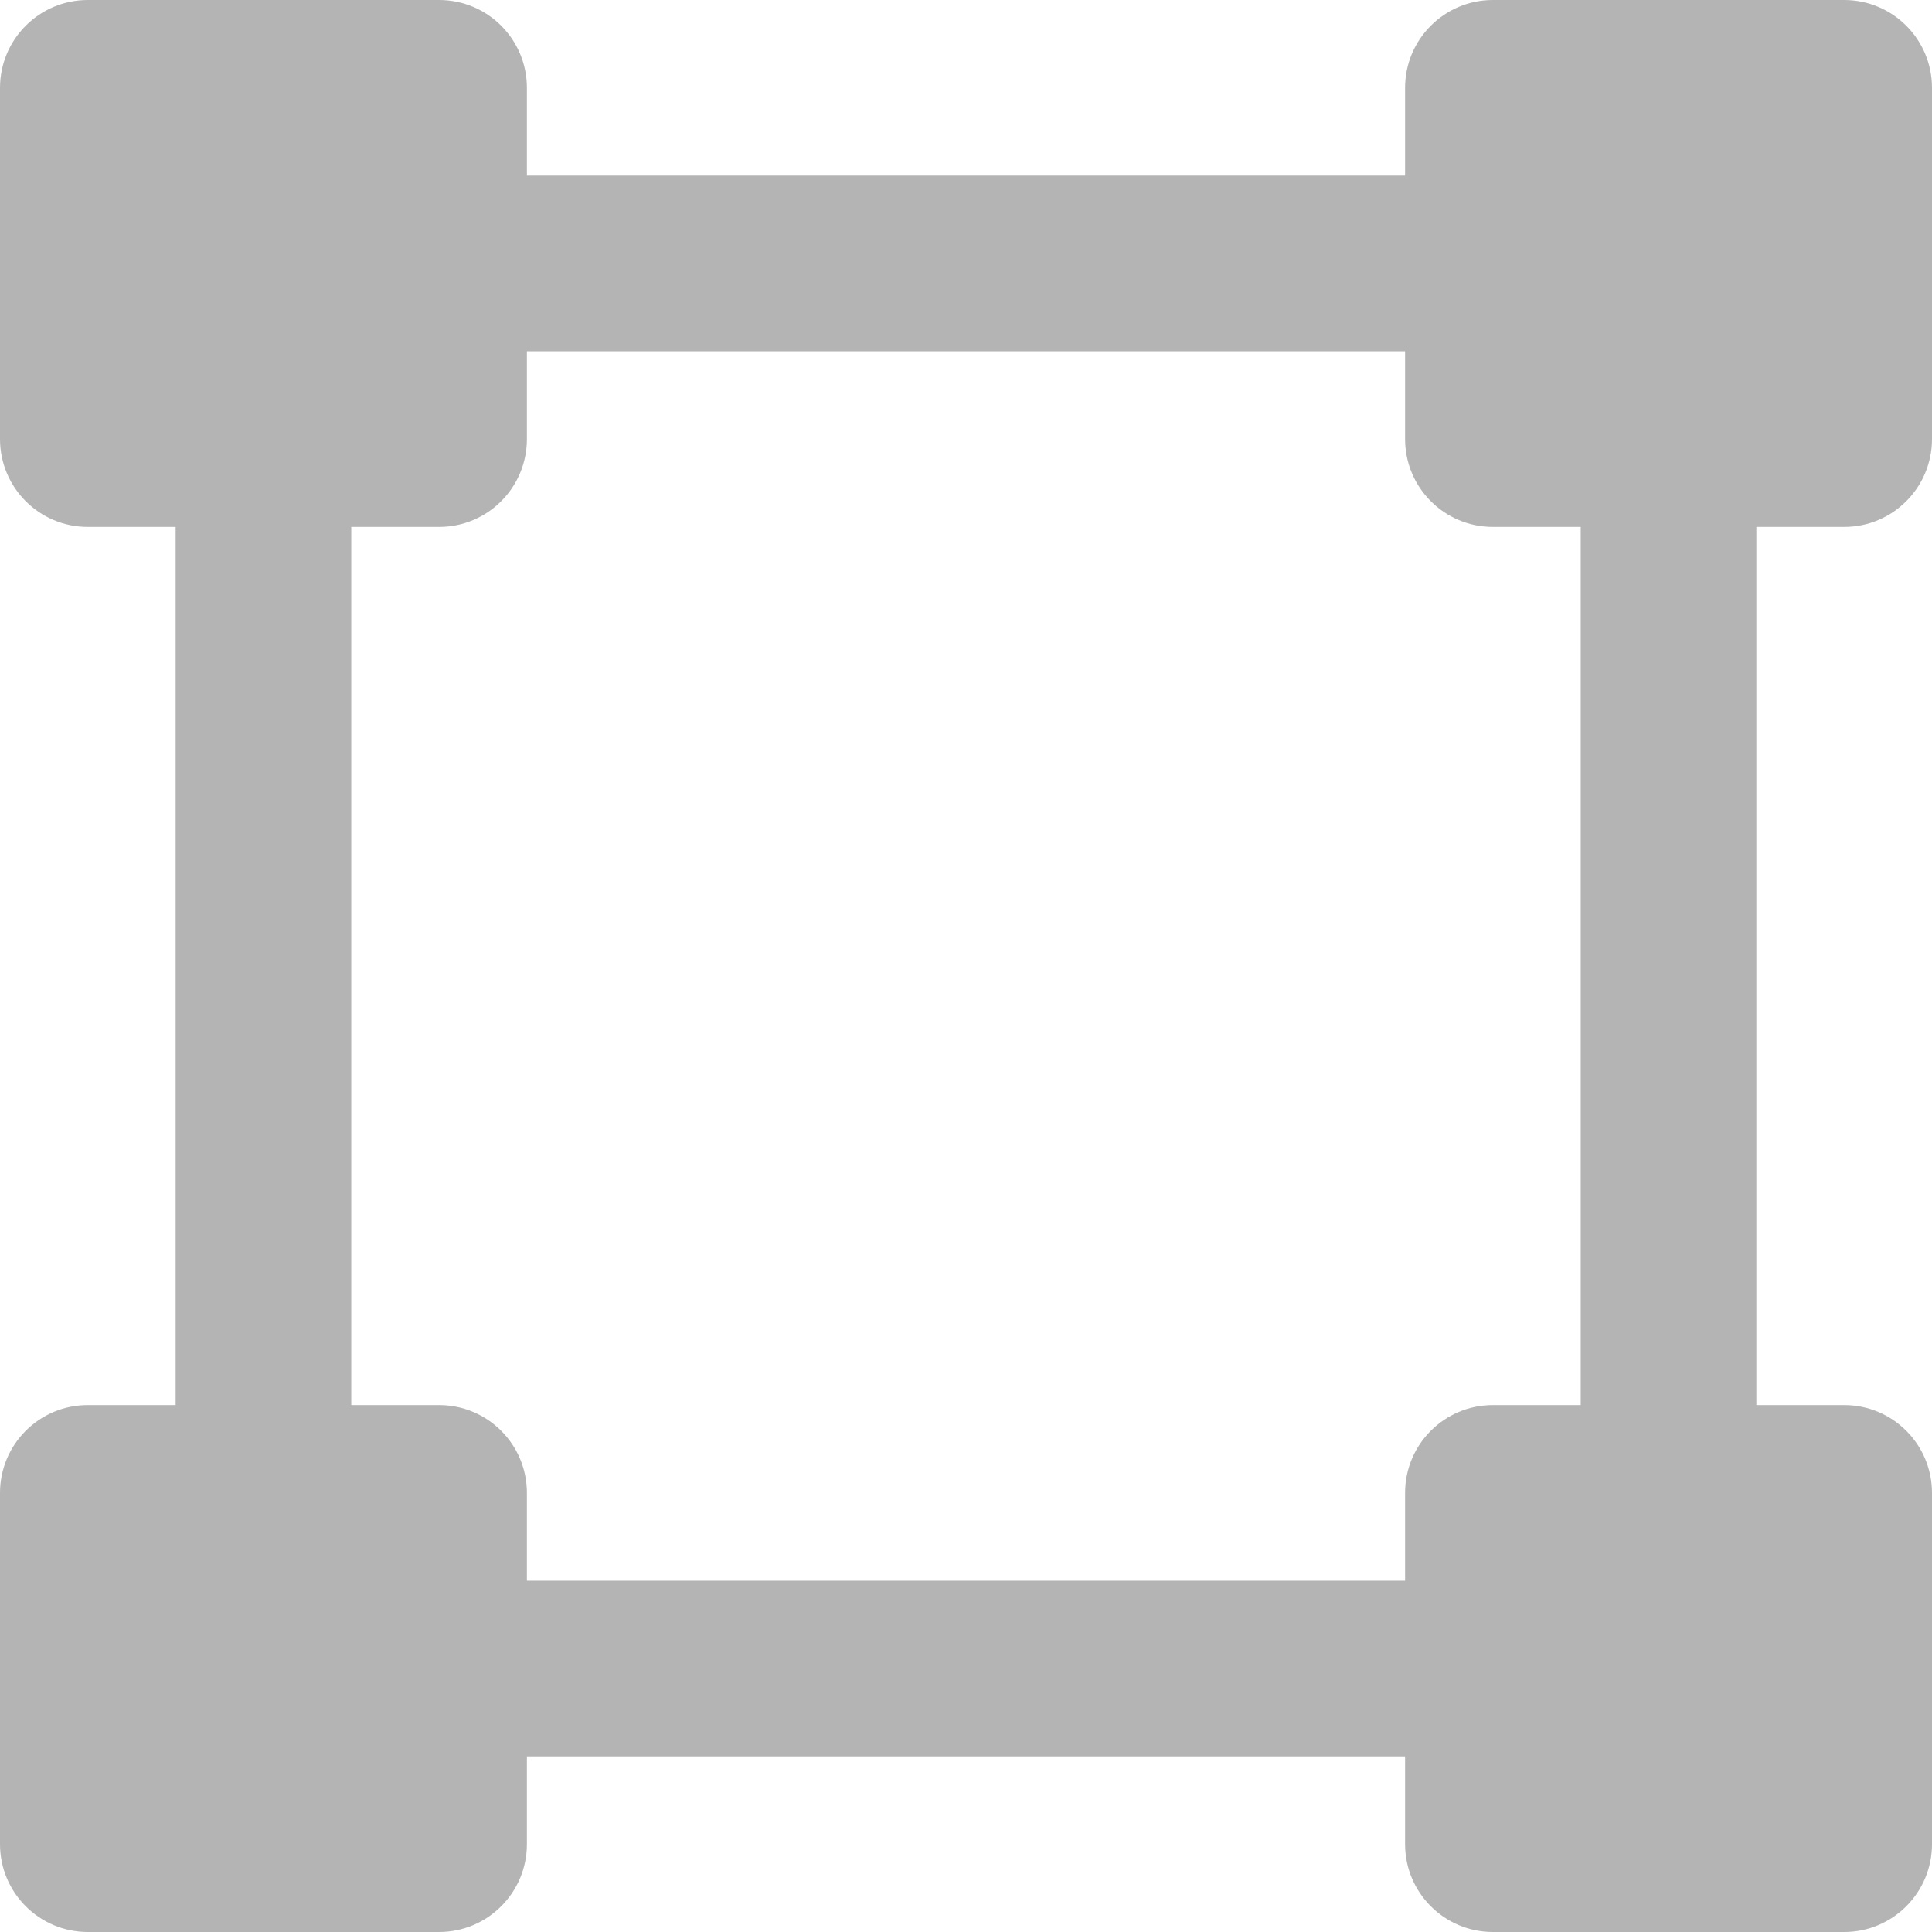 <?xml version="1.0" encoding="UTF-8"?>
<svg width="22px" height="22px" viewBox="0 0 22 22" version="1.1" xmlns="http://www.w3.org/2000/svg" xmlns:xlink="http://www.w3.org/1999/xlink">
    <!-- Generator: Sketch 47.1 (45422) - http://www.bohemiancoding.com/sketch -->
    <title>sq-ft-icon</title>
    <desc>Created with Sketch.</desc>
    <defs></defs>
    <g id="Homepage" stroke="none" stroke-width="1" fill="none" fill-rule="evenodd">
        <g id="Map-Flyout-Alt" transform="translate(-237, -483)" fill-rule="nonzero" fill="#B4B4B4">
            <g id="map-flyout">
                <g id="left-side" transform="translate(0, 78)">
                    <g id="sq-ft-icon" transform="translate(237, 405)">
                        <path d="M20,20 L2,20 L2,2 L20,2 L20,20 Z M4,18 L18,18 L18,4 L4,4 L4,18 Z" id="Shape"></path>
                        <path d="M5,0 L1,0 C0.447,0 0,0.448 0,1 L0,5 C0,5.552 0.447,6 1,6 L5,6 C5.553,6 6,5.552 6,5 L6,1 C6,0.448 5.553,0 5,0 Z" id="Shape"></path>
                        <path d="M21,0 L17,0 C16.447,0 16,0.448 16,1 L16,5 C16,5.552 16.447,6 17,6 L21,6 C21.553,6 22,5.552 22,5 L22,1 C22,0.448 21.553,0 21,0 Z" id="Shape"></path>
                        <path d="M5,16 L1,16 C0.447,16 0,16.448 0,17 L0,21 C0,21.552 0.447,22 1,22 L5,22 C5.553,22 6,21.552 6,21 L6,17 C6,16.448 5.553,16 5,16 Z" id="Shape"></path>
                        <path d="M21,16 L17,16 C16.447,16 16,16.448 16,17 L16,21 C16,21.552 16.447,22 17,22 L21,22 C21.553,22 22,21.552 22,21 L22,17 C22,16.448 21.553,16 21,16 Z" id="Shape"></path>
                    </g>
                </g>
            </g>
        </g>
    </g>
</svg>